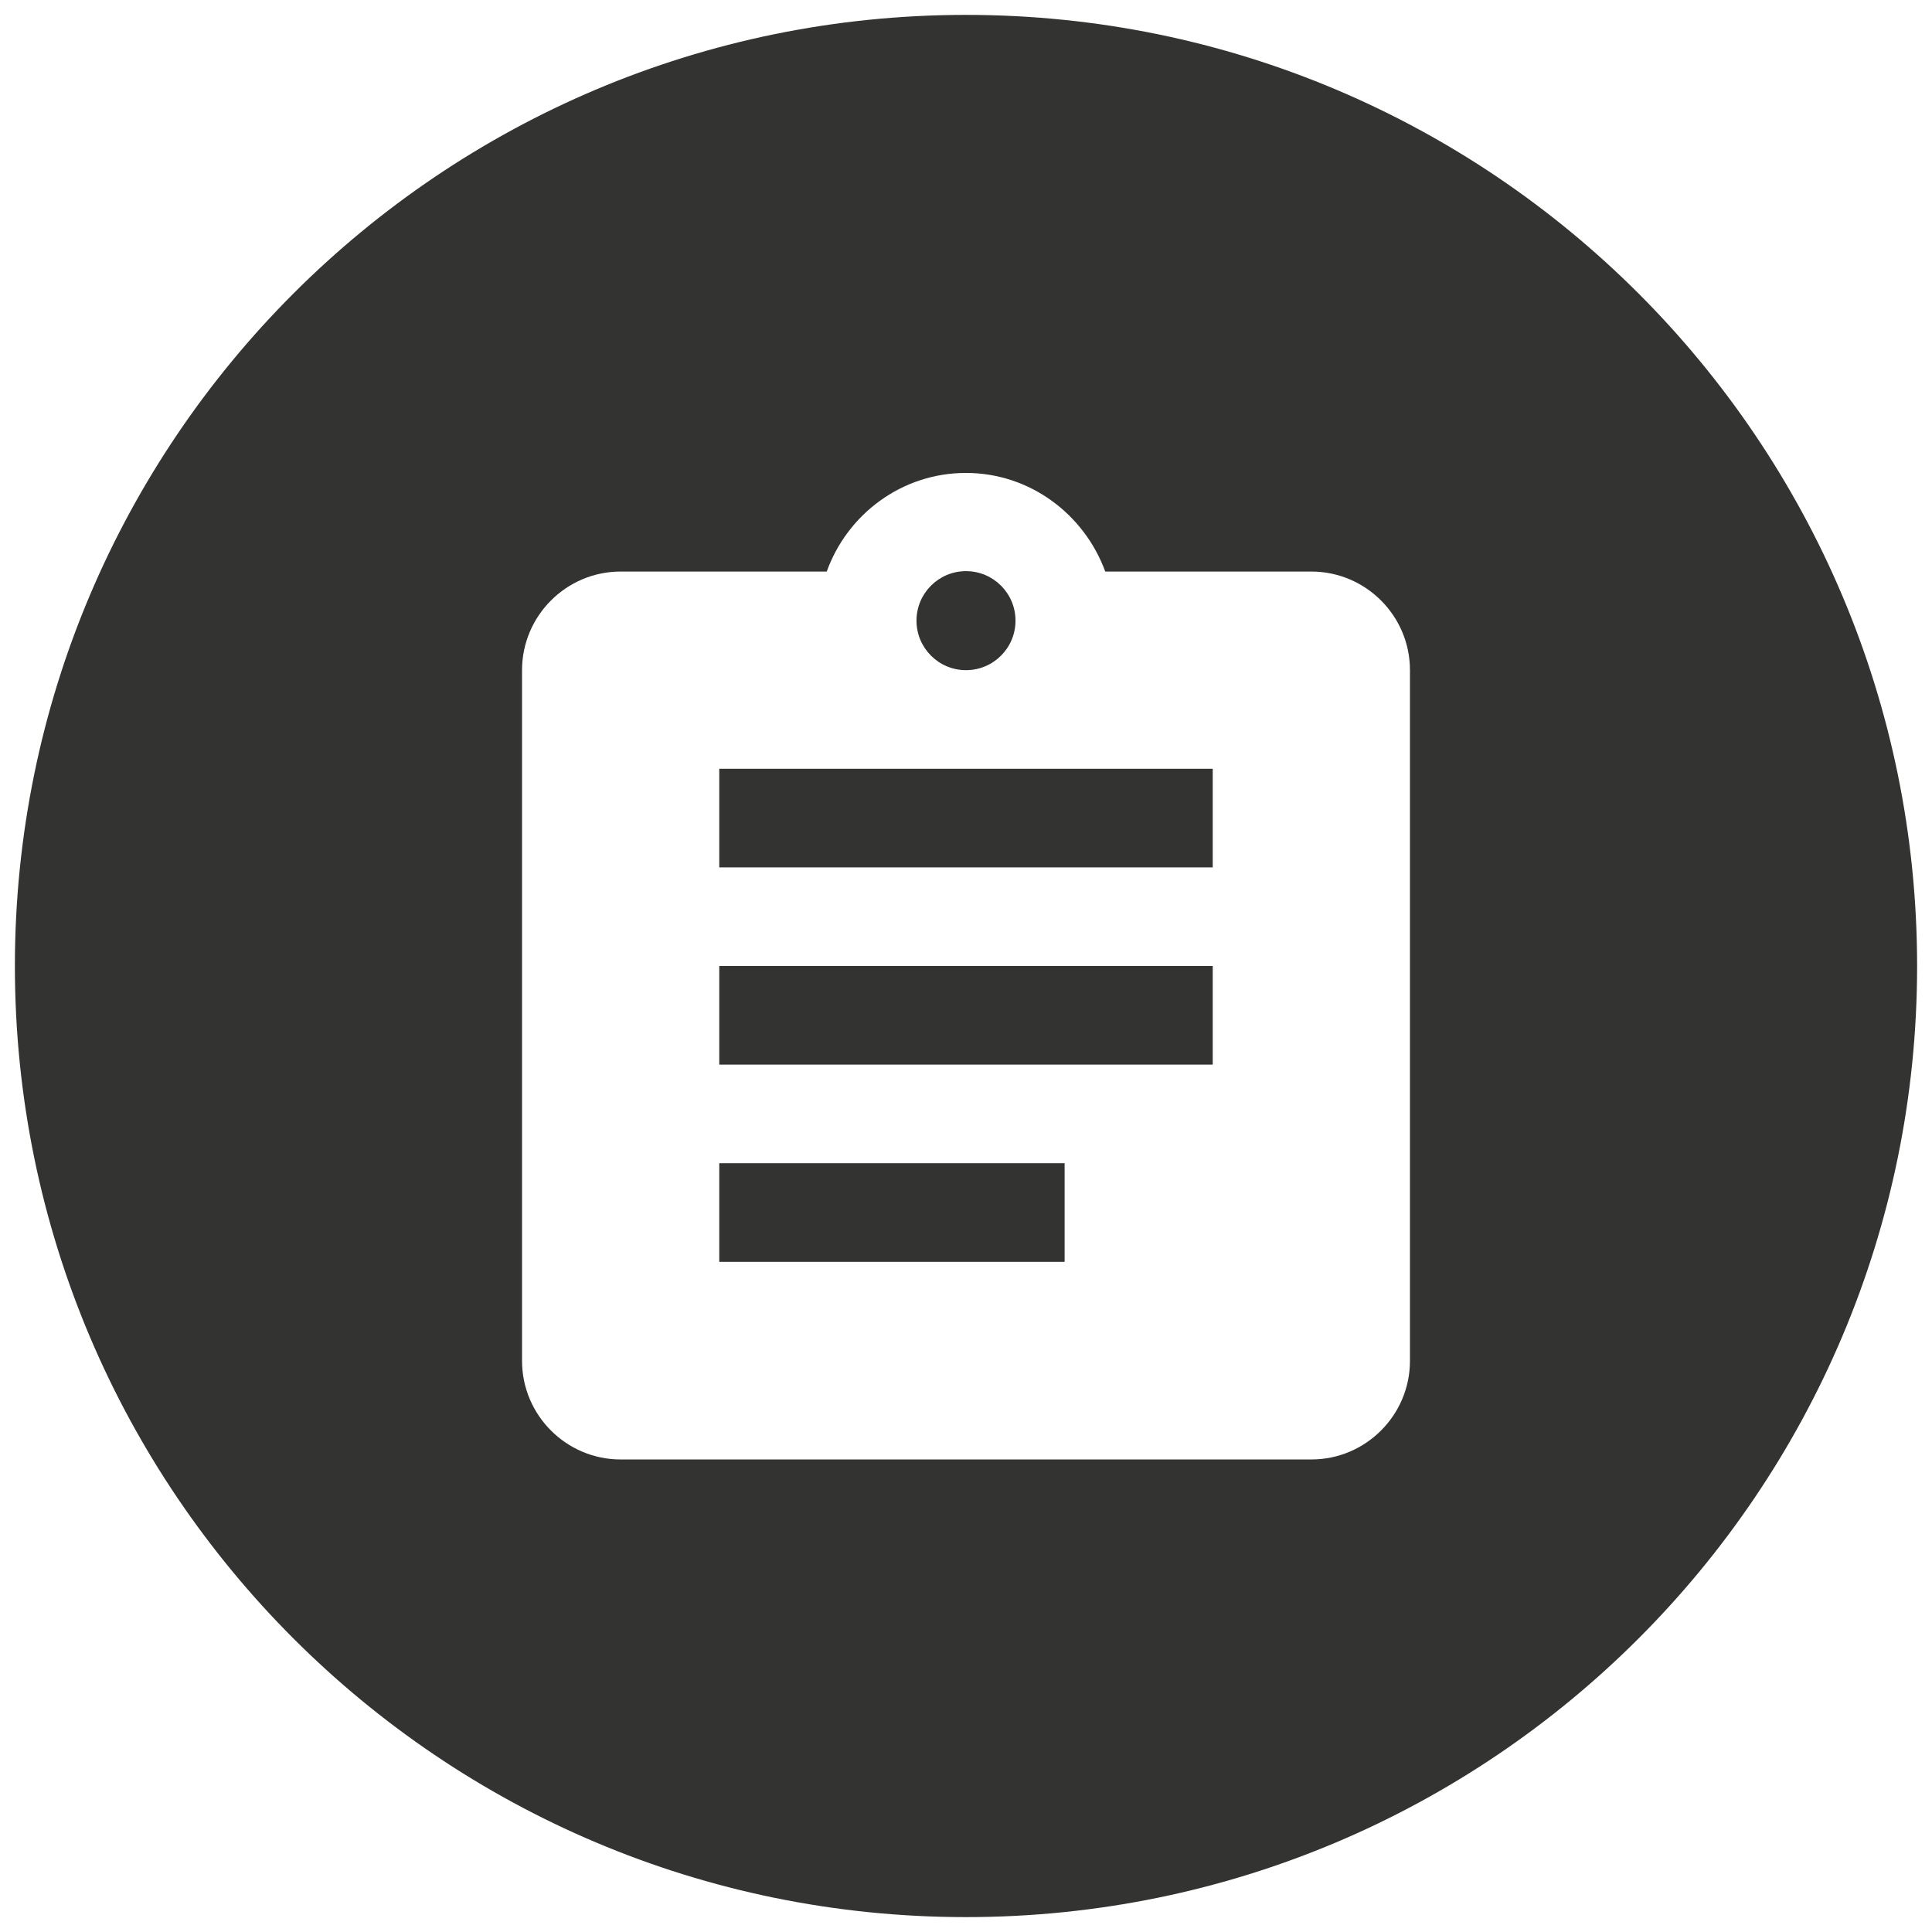 <?xml version="1.0" encoding="utf-8"?>
<!-- Generator: Adobe Illustrator 27.2.0, SVG Export Plug-In . SVG Version: 6.00 Build 0)  -->
<svg version="1.1" id="Réteg_1" xmlns="http://www.w3.org/2000/svg" xmlns:xlink="http://www.w3.org/1999/xlink" x="0px" y="0px"
	 viewBox="0 0 480 480" style="enable-background:new 0 0 480 480;" xml:space="preserve">
<style type="text/css">
	.st0{fill:#333332;}
</style>
<g>
	<rect x="178.7" y="289" class="st0" width="85.8" height="24.5"/>
	<circle class="st0" cx="240" cy="154.2" r="12.3"/>
	<rect x="178.7" y="240" class="st0" width="122.6" height="24.5"/>
	<path class="st0" d="M240,3.7C109.5,3.7,3.7,109.5,3.7,240c0,130.5,105.8,236.3,236.3,236.3c130.5,0,236.3-105.8,236.3-236.3
		C476.3,109.5,370.5,3.7,240,3.7z M350.3,338.1c0,13.5-11,24.5-24.5,24.5H154.2c-13.5,0-24.5-11-24.5-24.5V166.5
		c0-13.5,11-24.5,24.5-24.5h51.2c5.1-14.2,18.6-24.5,34.6-24.5c15.9,0,29.4,10.3,34.6,24.5h51.2c13.5,0,24.5,11,24.5,24.5V338.1z"/>
	<rect x="178.7" y="191" class="st0" width="122.6" height="24.5"/>
</g>
</svg>
